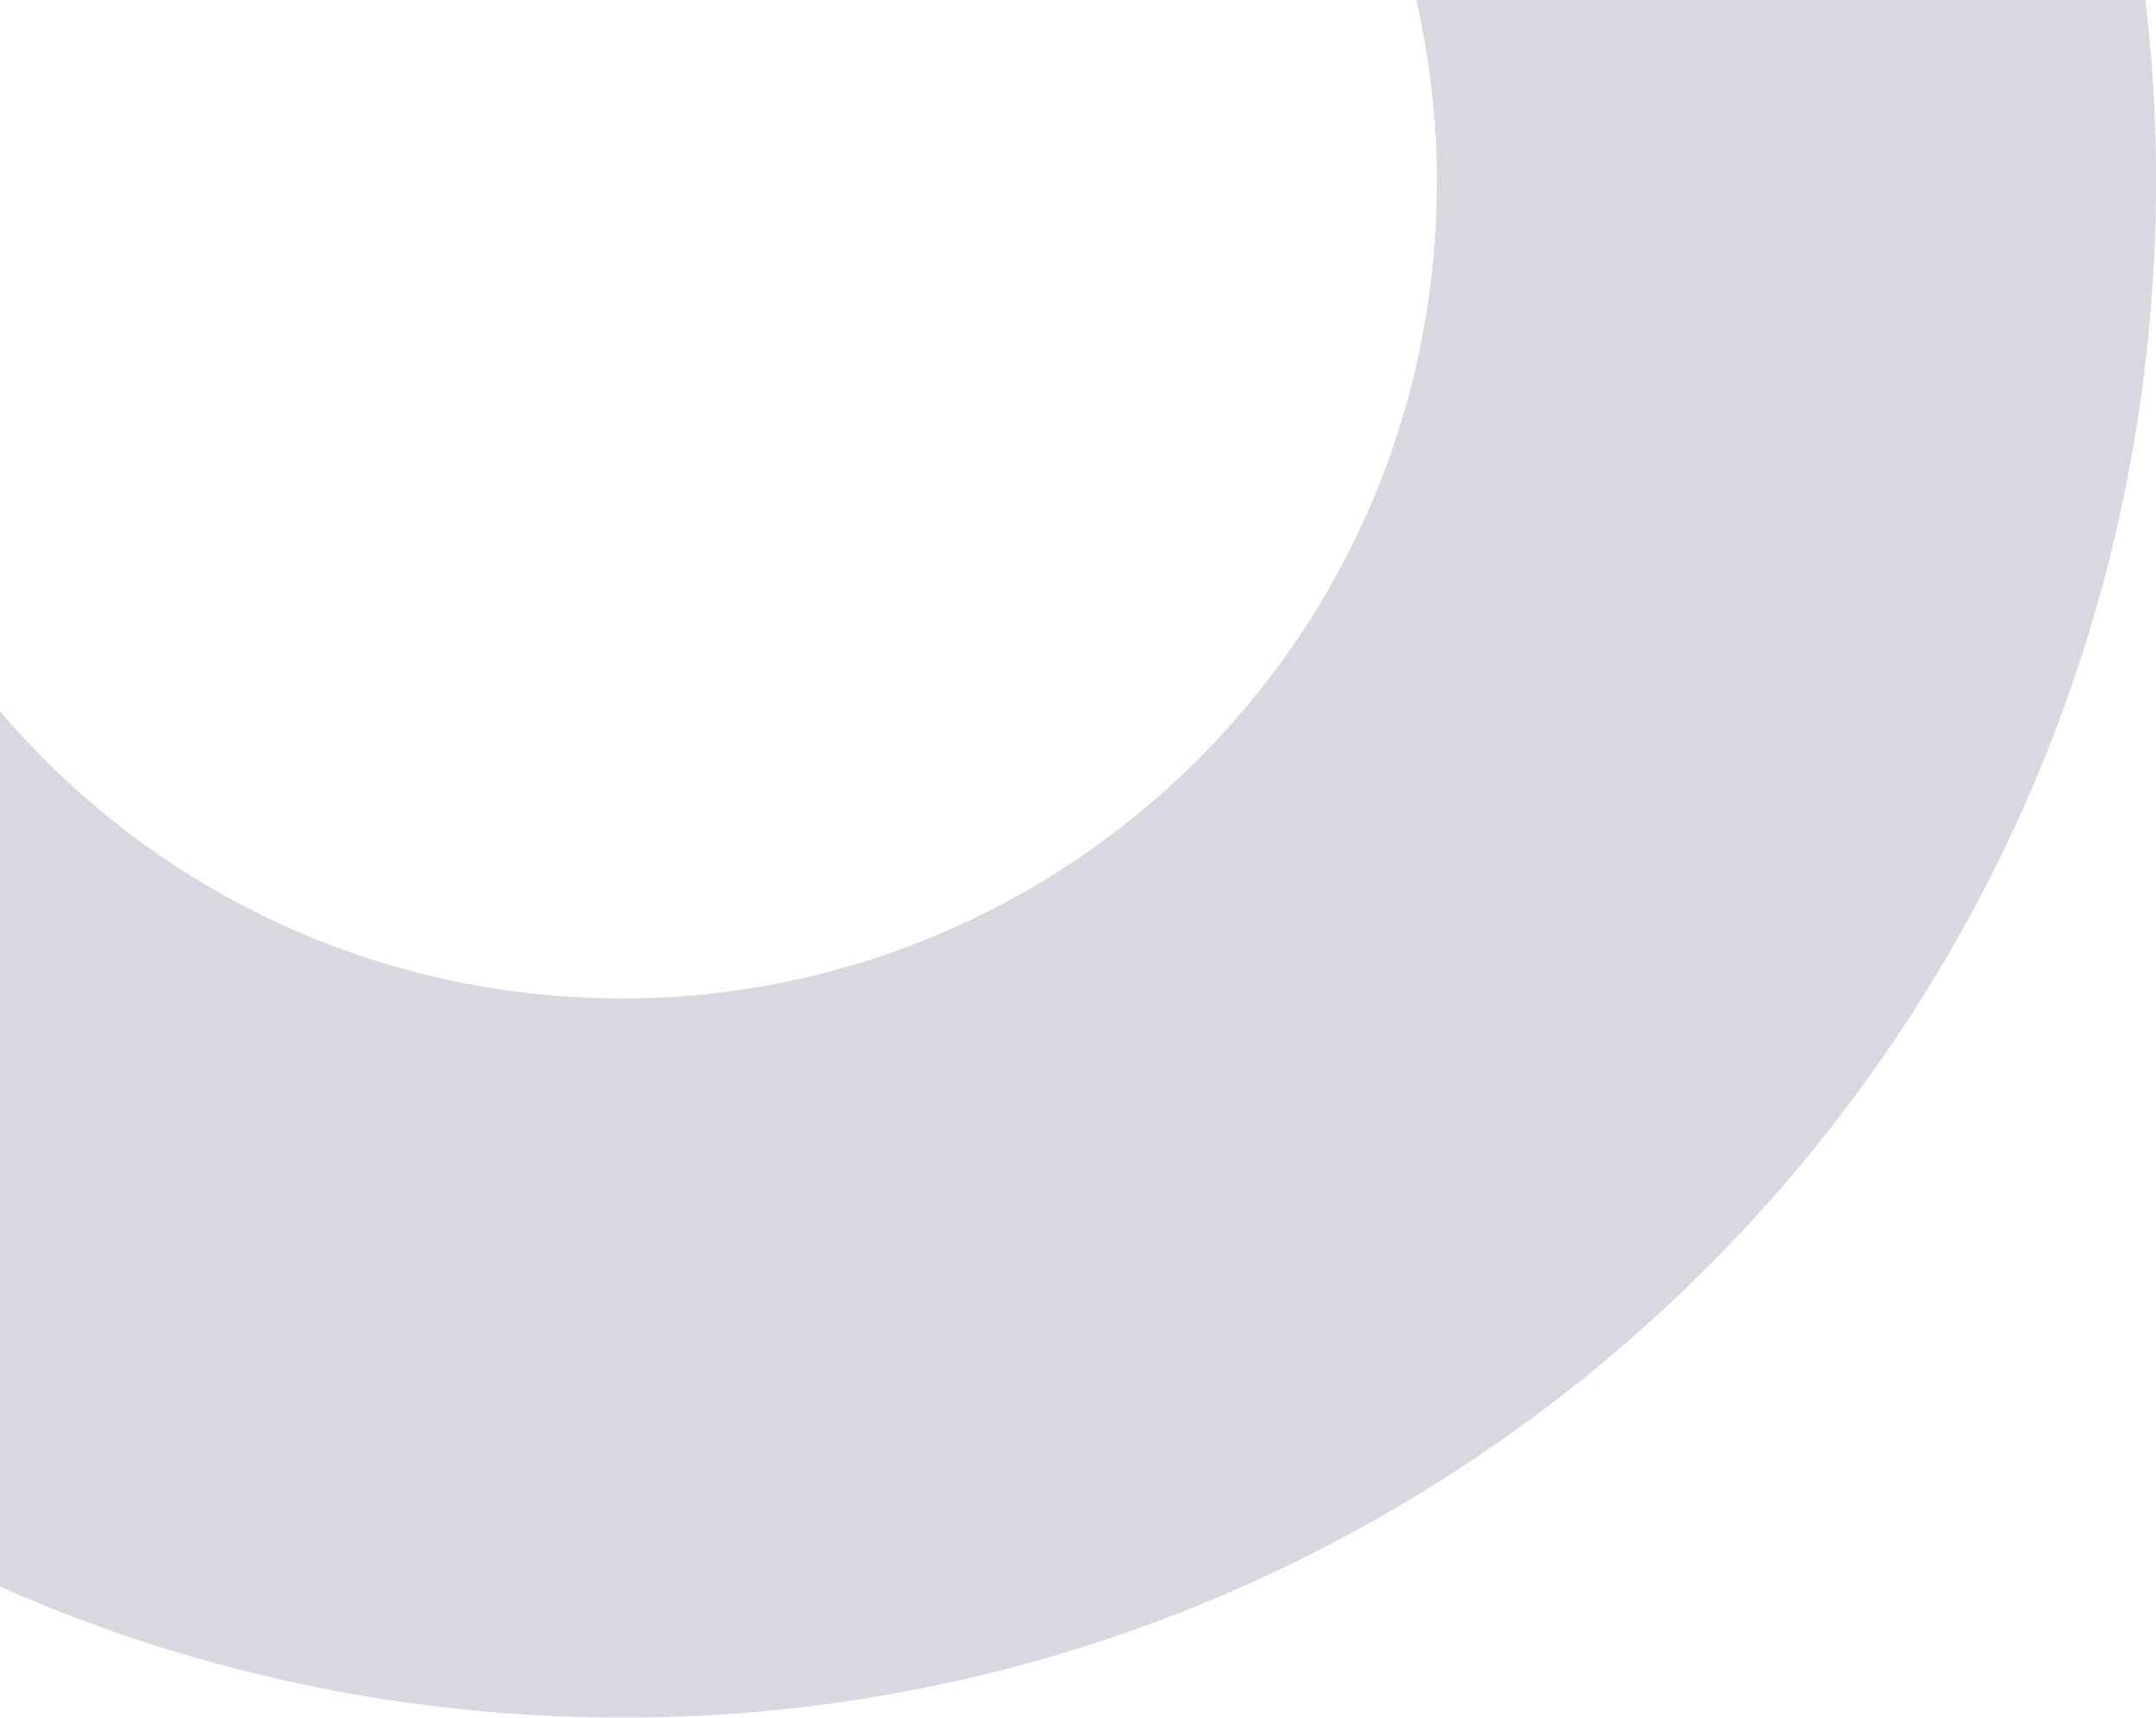 <svg width="177" height="141" viewBox="0 0 177 141" fill="none" xmlns="http://www.w3.org/2000/svg">
<path opacity="0.2" d="M60.687 -110.626C-8.695 -115.976 -69.277 -64.067 -74.626 5.314C-79.976 74.696 -28.068 135.278 41.314 140.628C110.696 145.978 171.278 94.069 176.628 24.687C181.977 -44.695 130.069 -105.277 60.687 -110.626ZM45.853 81.764C8.981 78.921 -18.605 46.725 -15.762 9.853C-12.919 -27.019 19.276 -54.605 56.148 -51.762C93.021 -48.919 120.607 -16.724 117.764 20.149C114.921 57.021 82.725 84.607 45.853 81.764Z" fill="#493769"/>
</svg>
